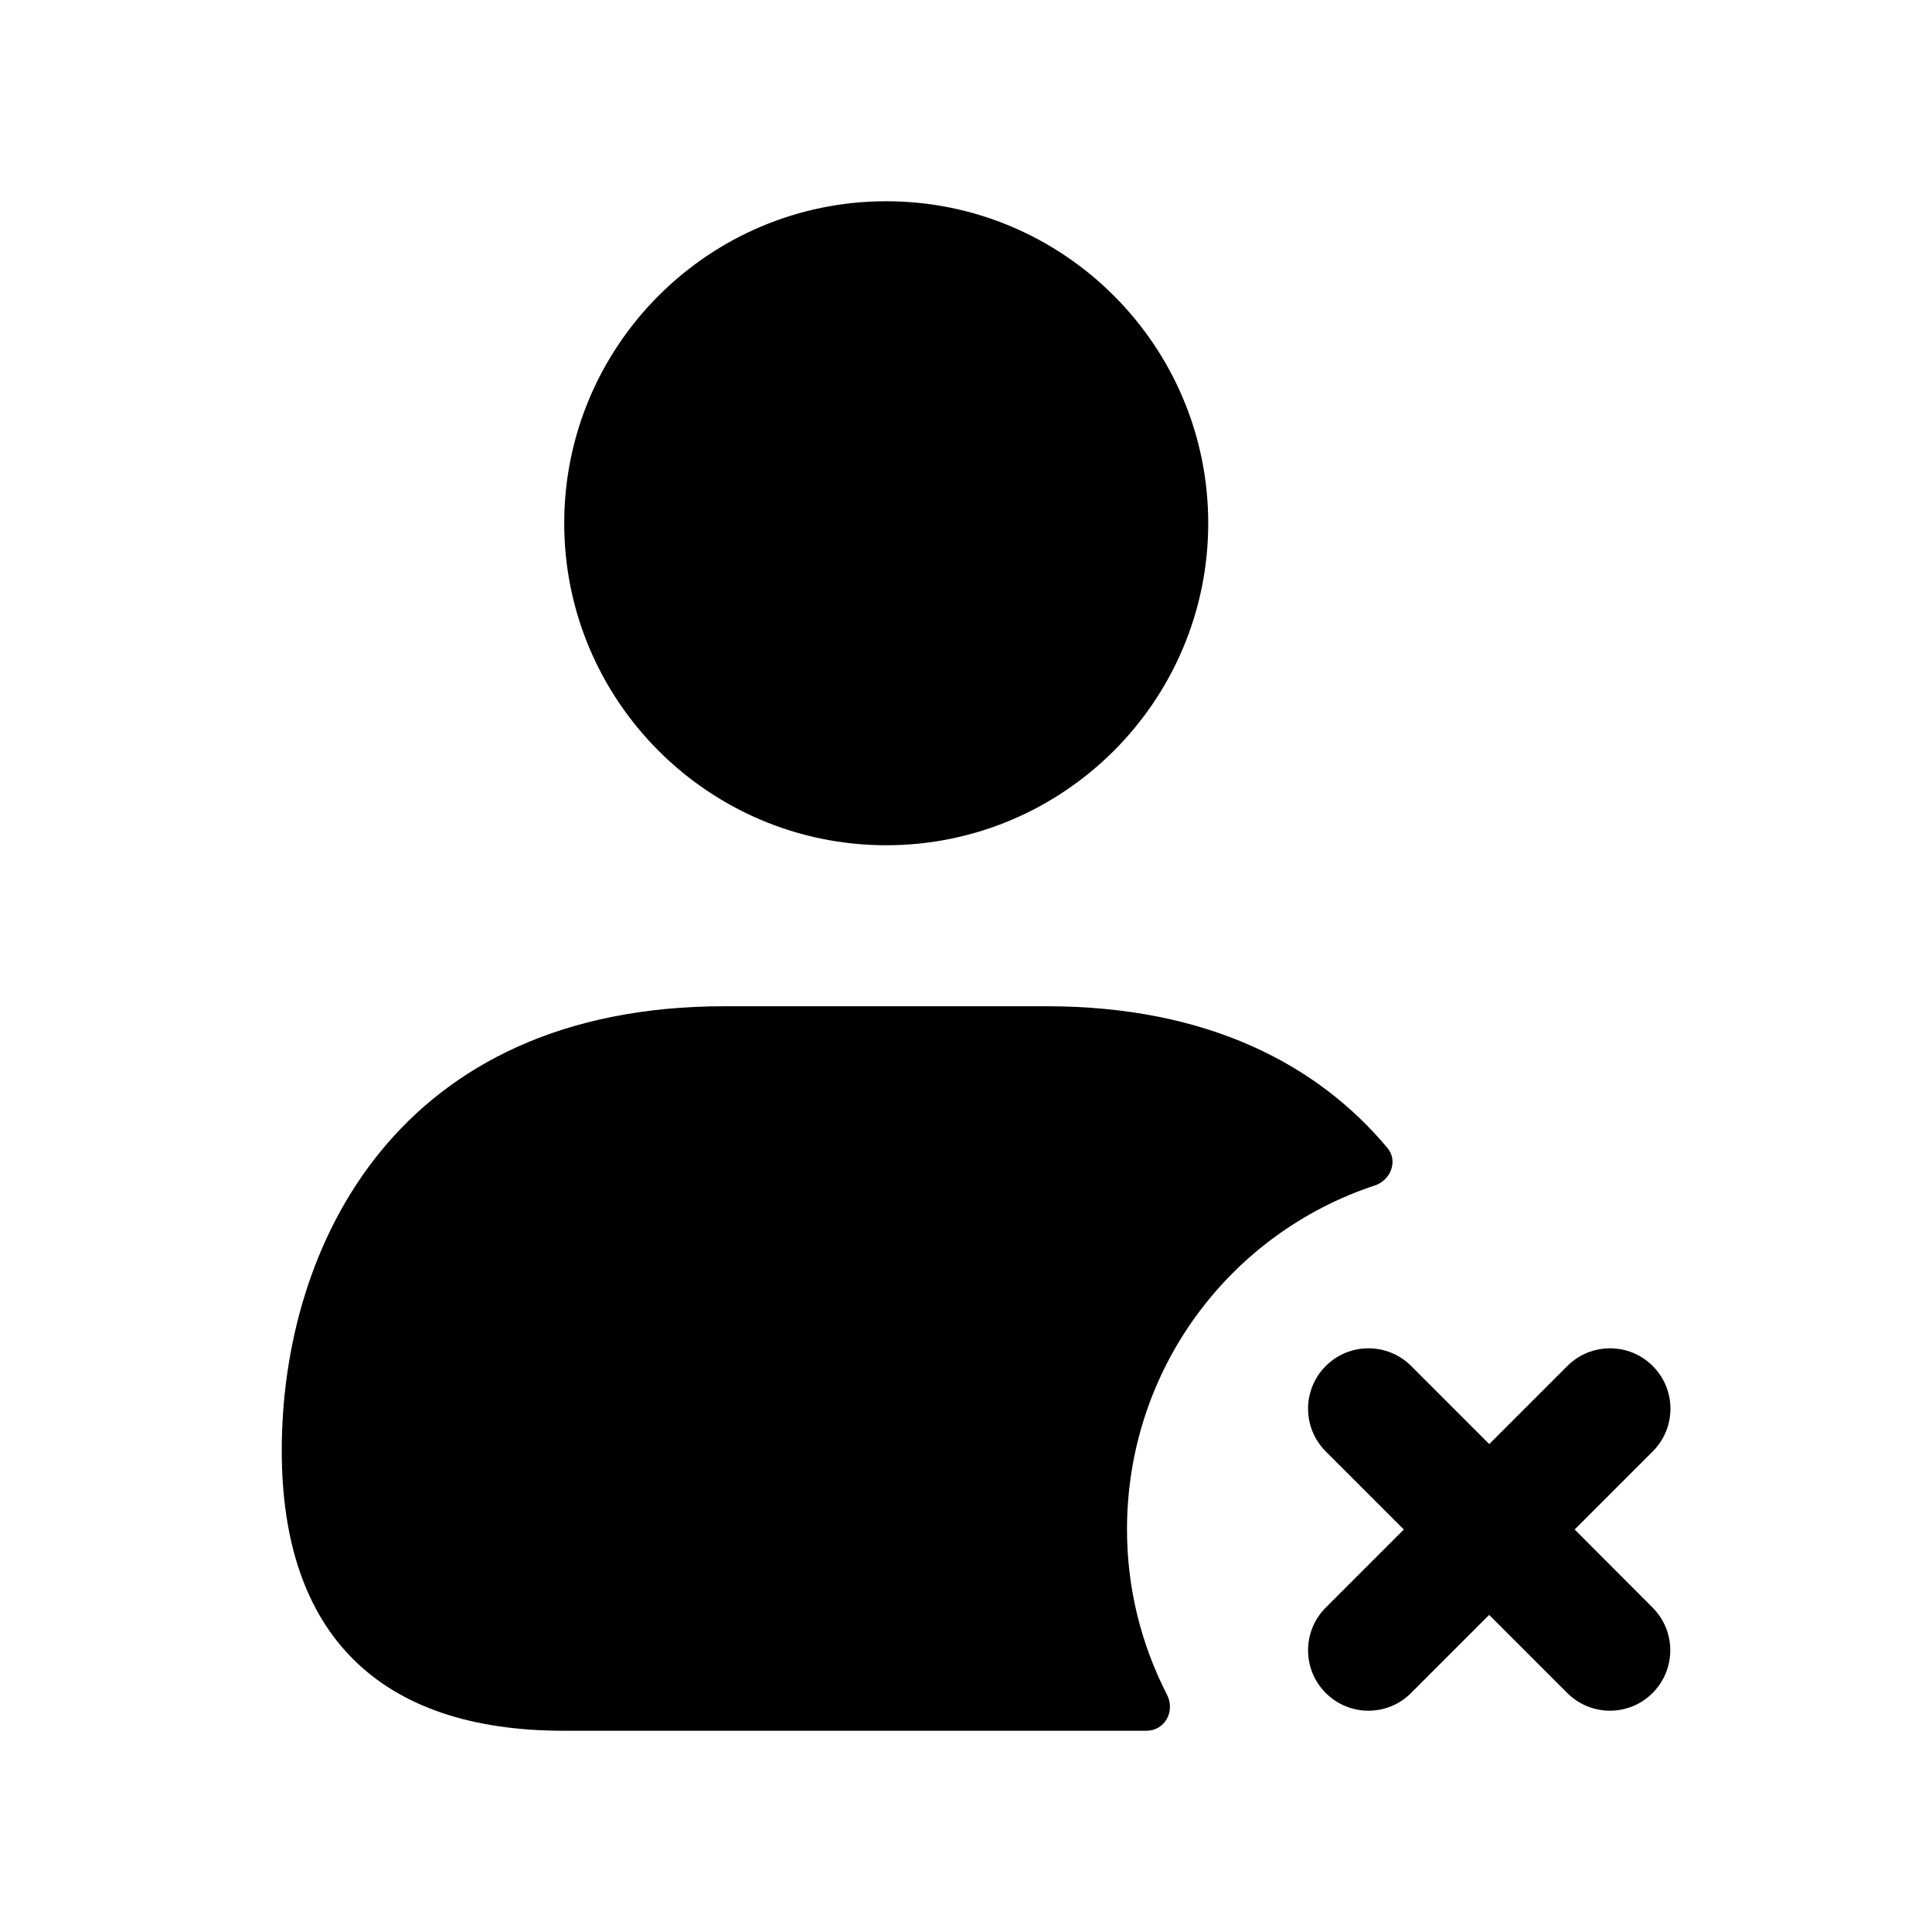<svg width="24" height="24" viewBox="0 0 24 24" fill="none" xmlns="http://www.w3.org/2000/svg">
<path d="M14 19C14 19.736 14.179 20.434 14.497 21.052C14.602 21.257 14.471 21.5 14.241 21.5H11H7C4.71 21.5 3.5 20.3 3.5 18.02C3.5 15.47 4.94 12.5 9 12.5H11H13C15.002 12.5 16.369 13.224 17.235 14.26C17.37 14.422 17.277 14.661 17.077 14.727C15.284 15.318 14 17.004 14 19ZM11.009 10.5C13.215 10.5 15.009 8.706 15.009 6.5C15.009 4.294 13.215 2.5 11.009 2.5C8.803 2.5 7.009 4.294 7.009 6.5C7.009 8.706 8.803 10.5 11.009 10.5ZM19.561 19L20.531 18.03C20.824 17.737 20.824 17.262 20.531 16.969C20.238 16.676 19.763 16.676 19.47 16.969L18.5 17.939L17.53 16.969C17.237 16.676 16.762 16.676 16.469 16.969C16.176 17.262 16.176 17.737 16.469 18.03L17.439 19L16.469 19.97C16.176 20.263 16.176 20.738 16.469 21.031C16.615 21.177 16.807 21.251 16.999 21.251C17.191 21.251 17.383 21.178 17.529 21.031L18.499 20.061L19.469 21.031C19.615 21.177 19.807 21.251 19.999 21.251C20.191 21.251 20.383 21.178 20.529 21.031C20.822 20.738 20.822 20.263 20.529 19.97L19.561 19Z" fill="black"/>
</svg>
